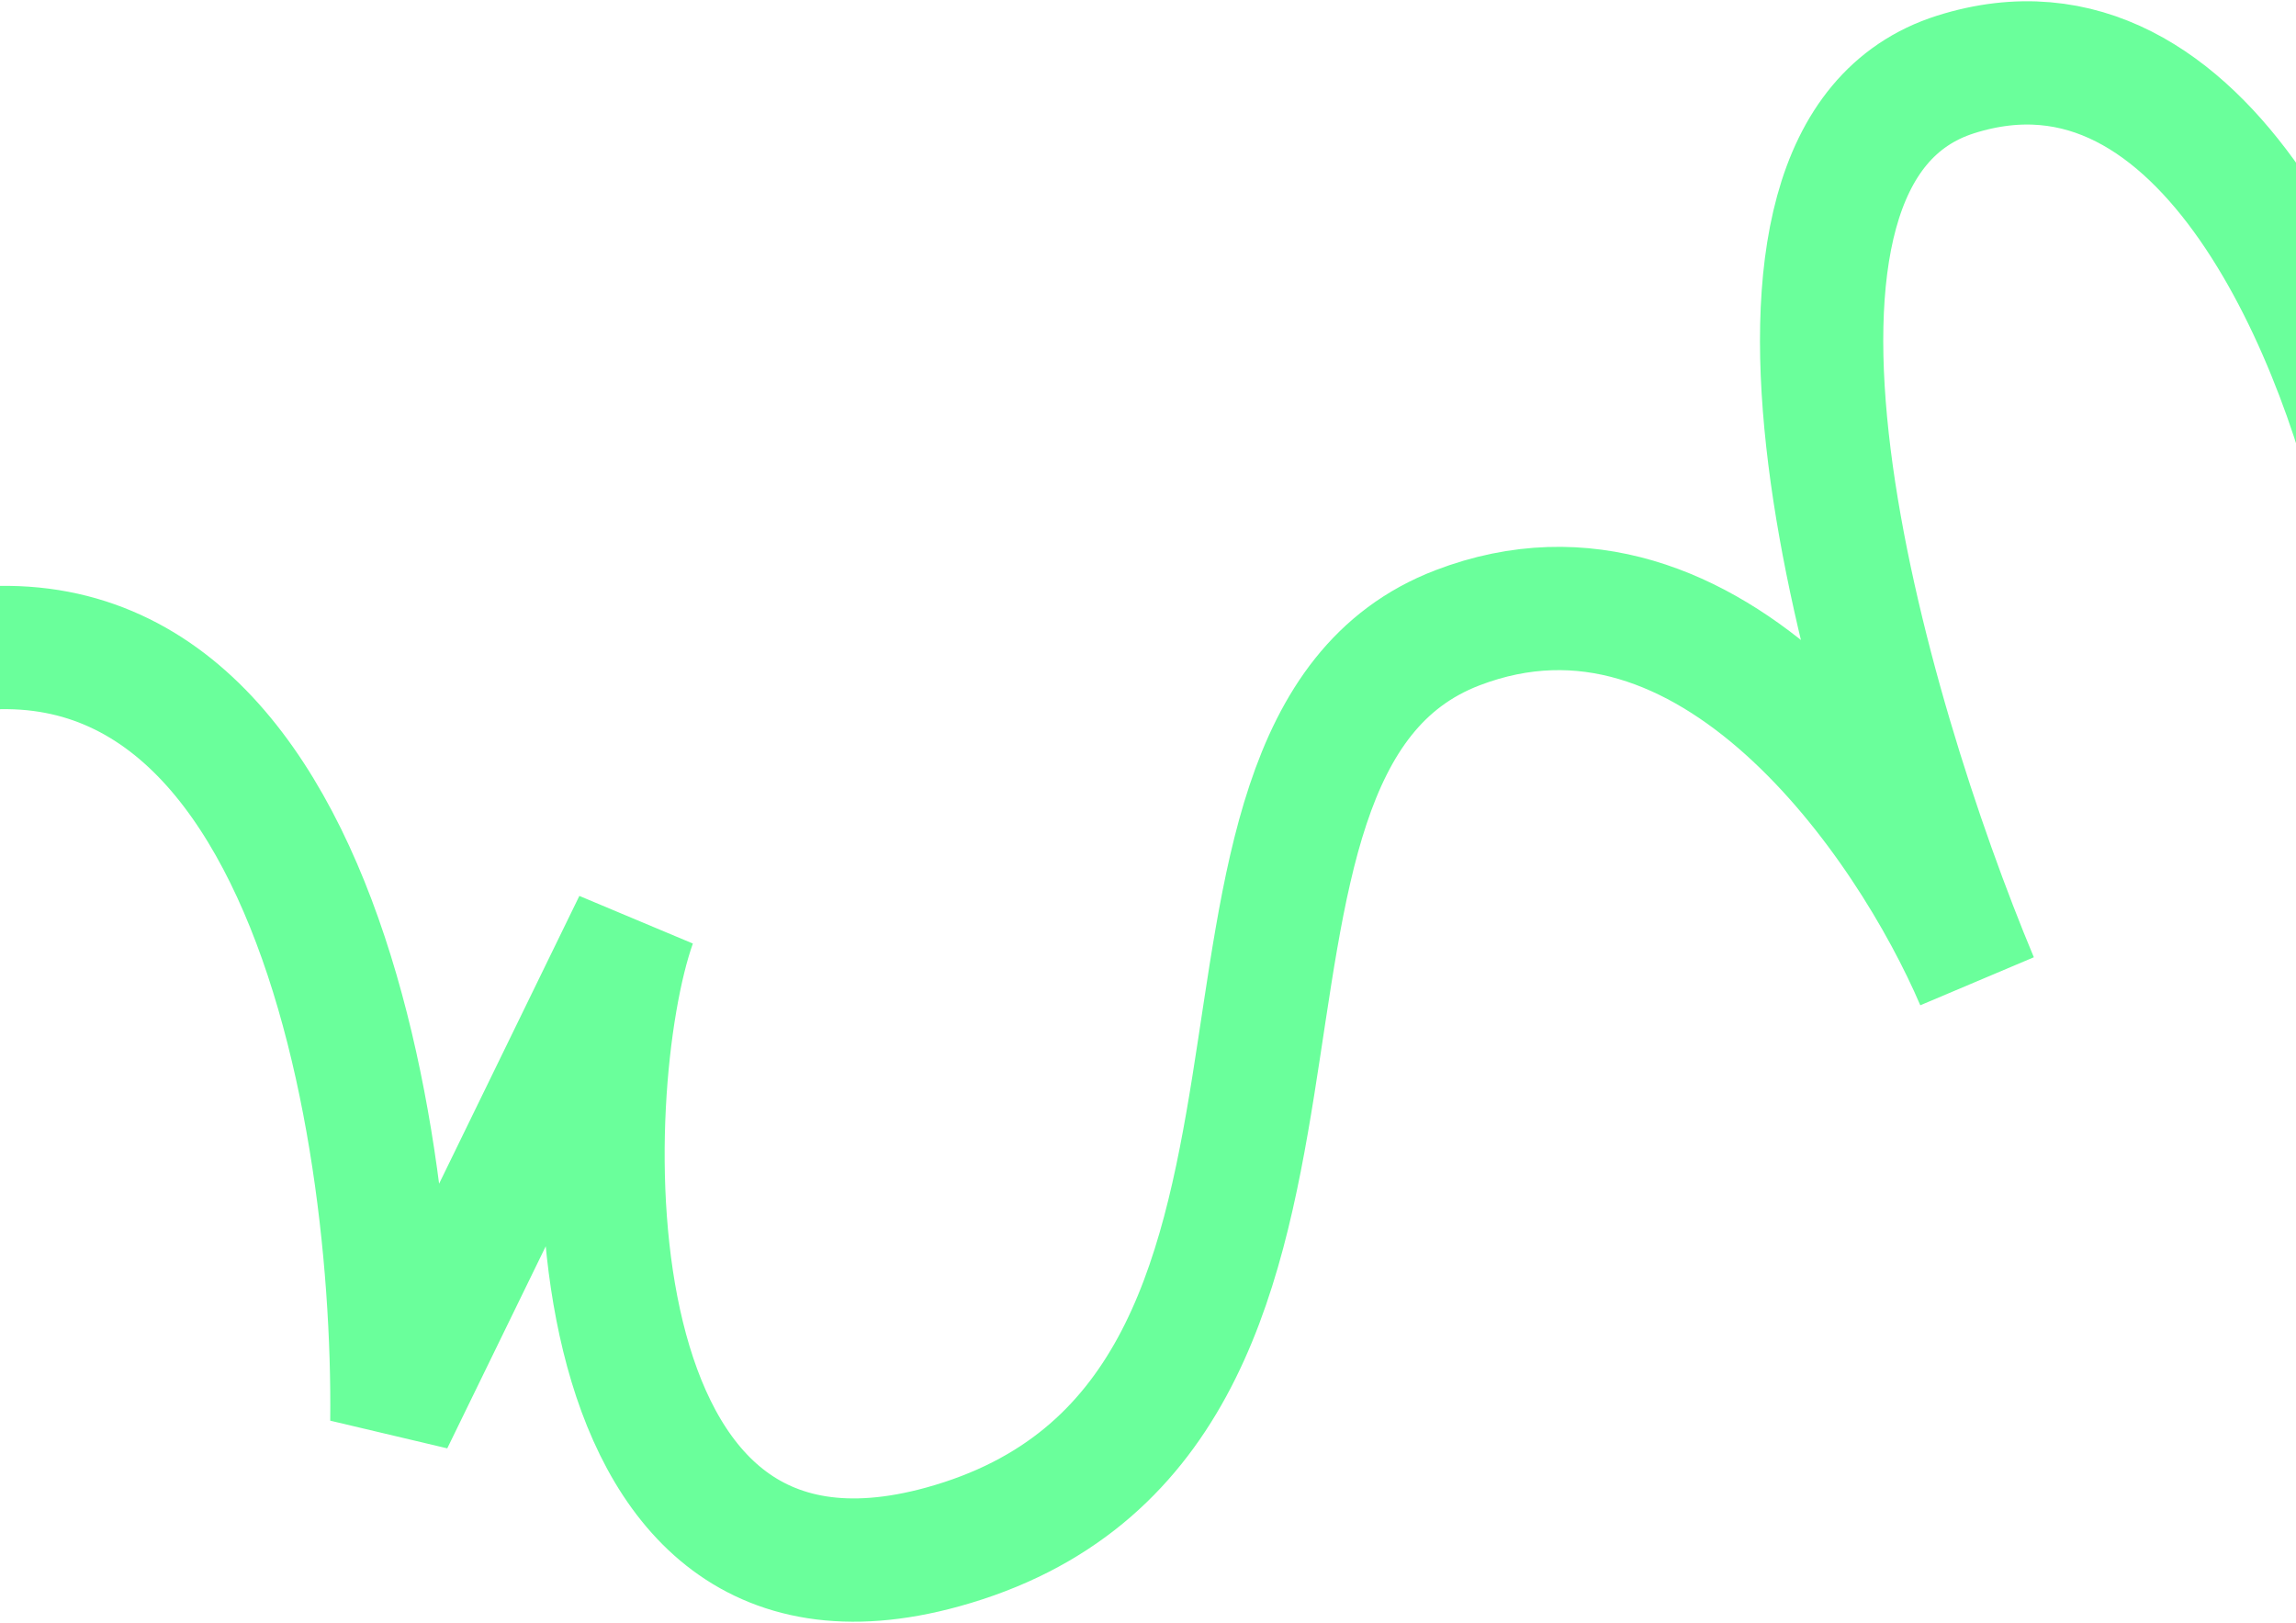 <svg xmlns="http://www.w3.org/2000/svg" width="1043" height="737" fill="none"><path stroke="#6aff9b" stroke-width="56" d="M1083.08 243.444c-17.1-84.999-79.98-245.923-194.7-209.625-114.718 36.298-41.338 289.644 9.691 411.78-30.742-71.84-120.98-204.504-235.991-160.445-143.763 55.074-25.562 359.99-233.841 417.496-174.175 48.09-166.451-208.548-139.886-283.445L178.007 645.597c1.646-149.256-46.43-424.863-251.906-333.24"/></svg>